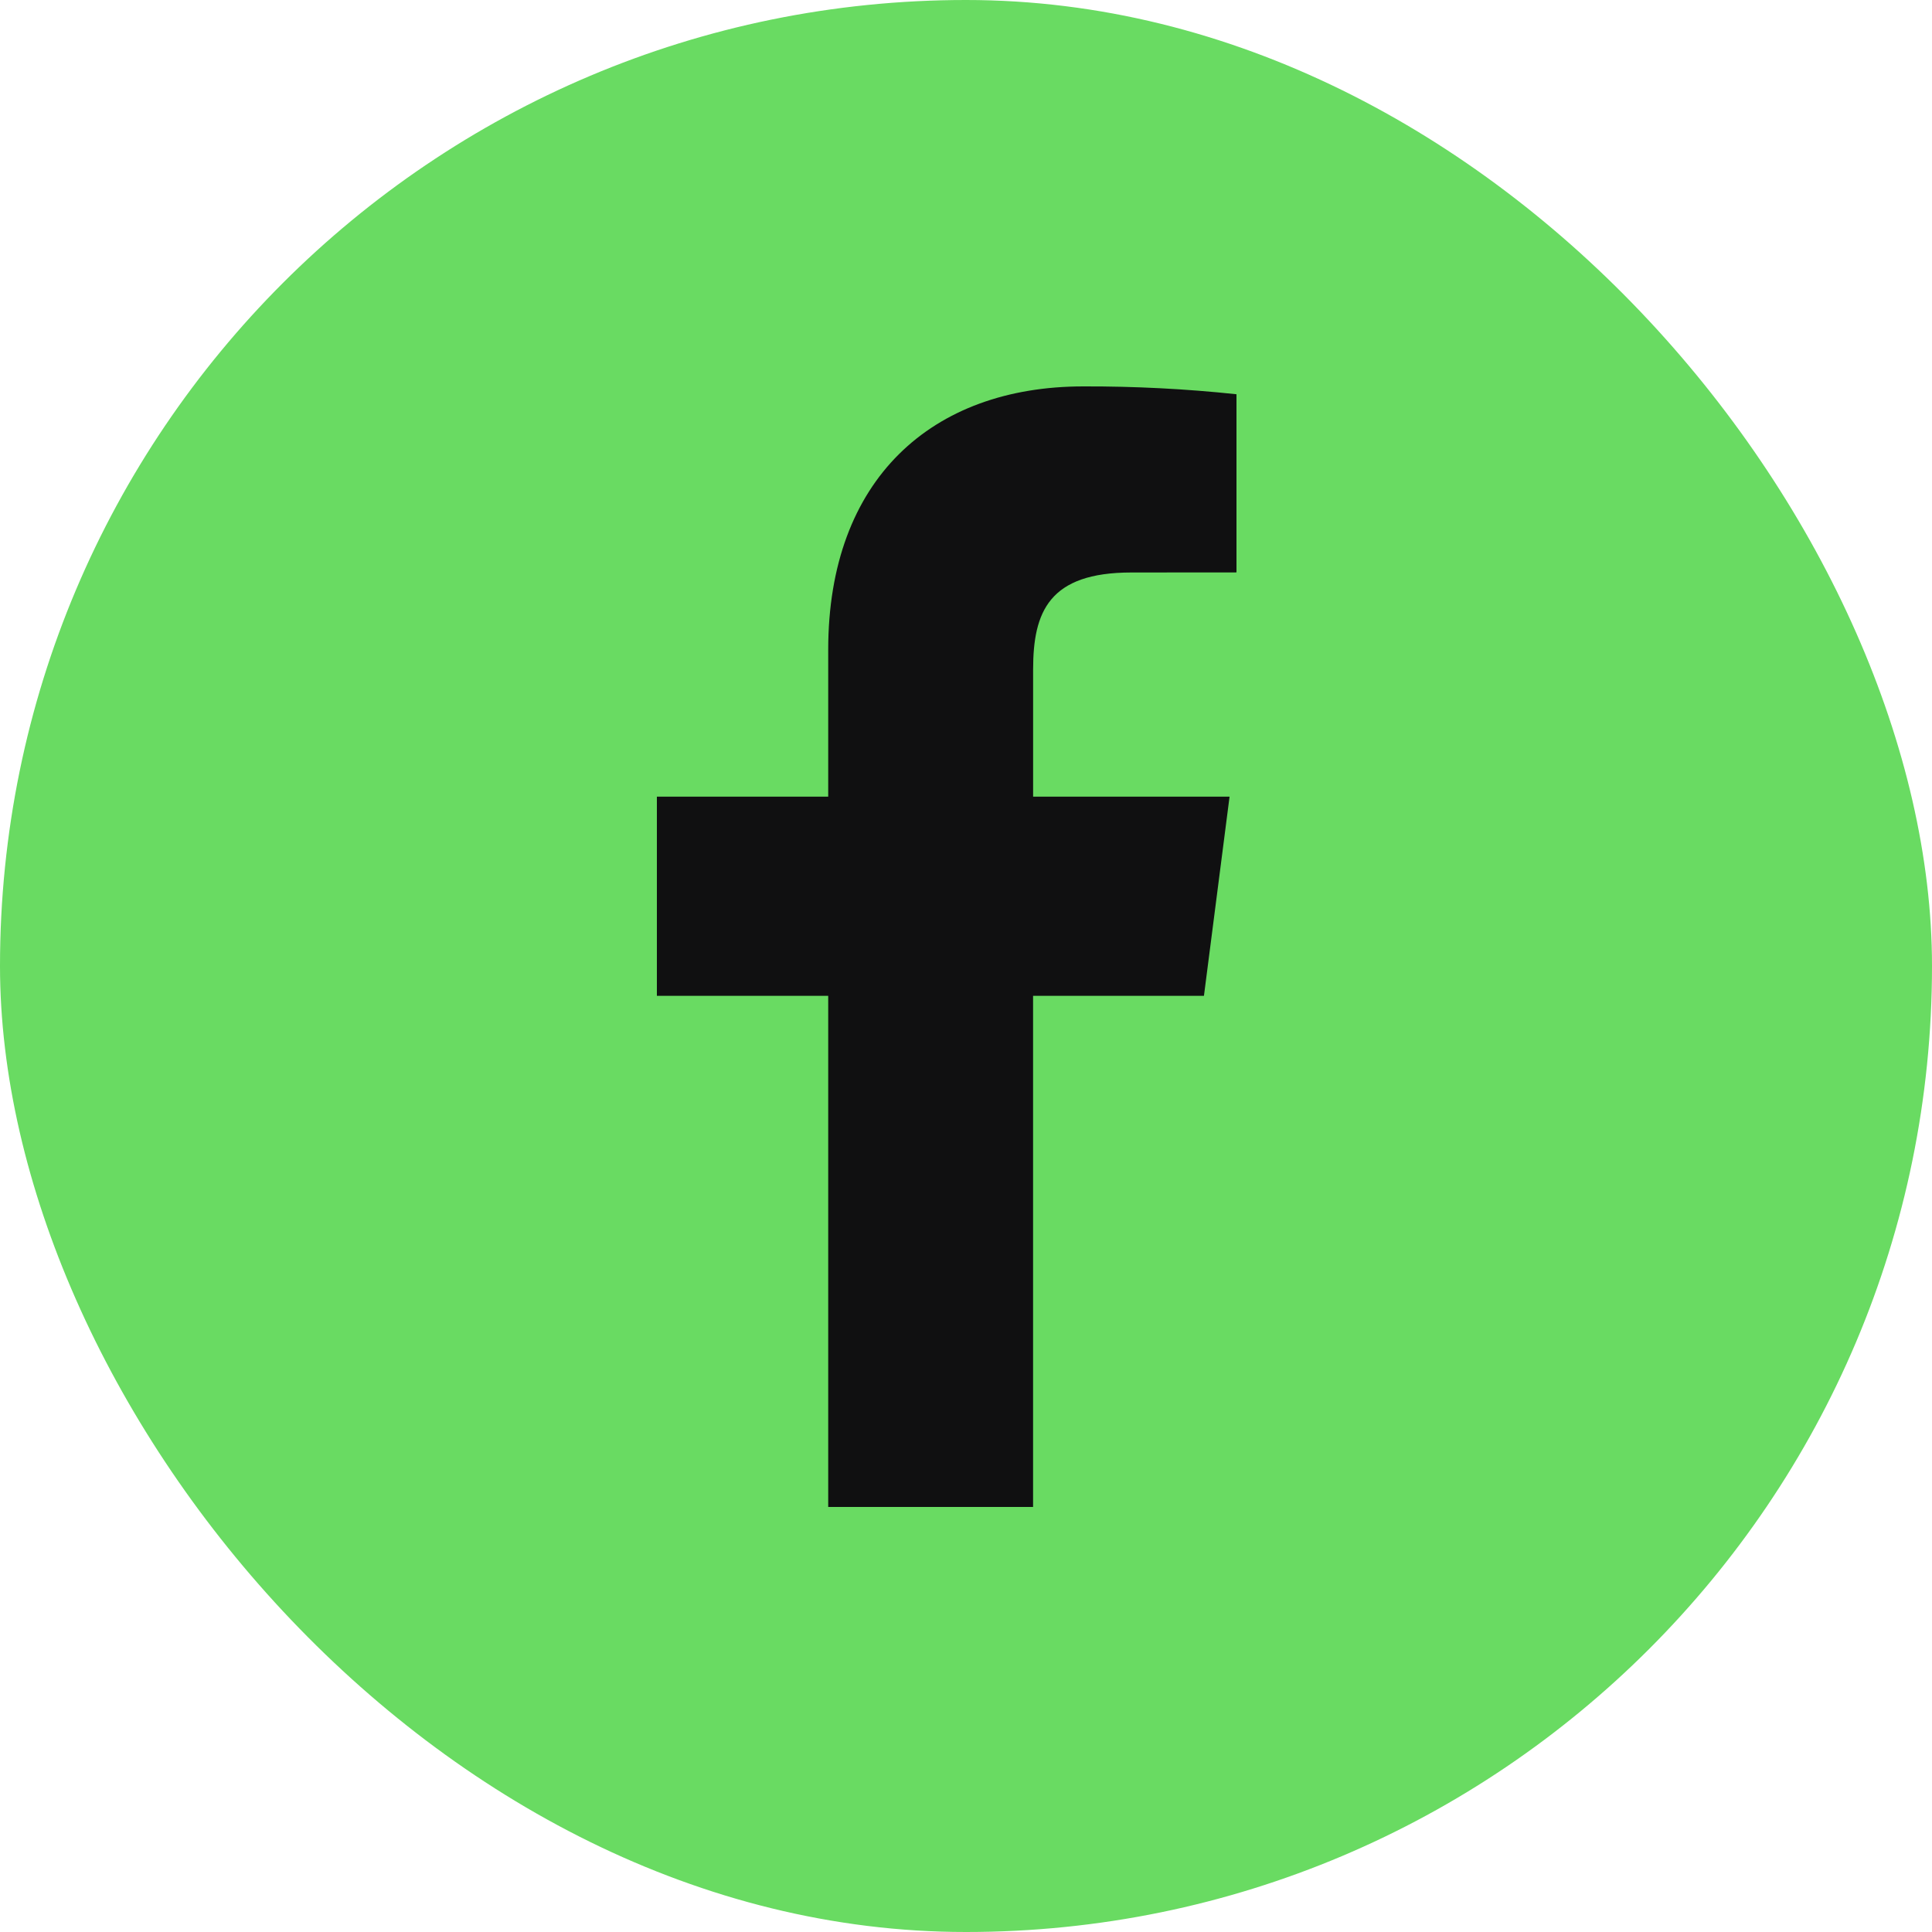 <?xml version="1.0" encoding="UTF-8"?> <svg xmlns="http://www.w3.org/2000/svg" width="50" height="50" viewBox="0 0 50 50" fill="none"> <rect width="50" height="50" rx="25" fill="#69DB62"></rect> <path d="M26.736 39V25.772H31.158L31.821 20.617H26.737V17.326C26.737 15.832 27.149 14.816 29.28 14.816L32 14.814V10.203C30.684 10.063 29.362 9.996 28.038 10C24.117 10 21.434 12.403 21.434 16.815V20.617H17V25.772H21.434V39H26.736V39Z" fill="#101011"></path> </svg> 